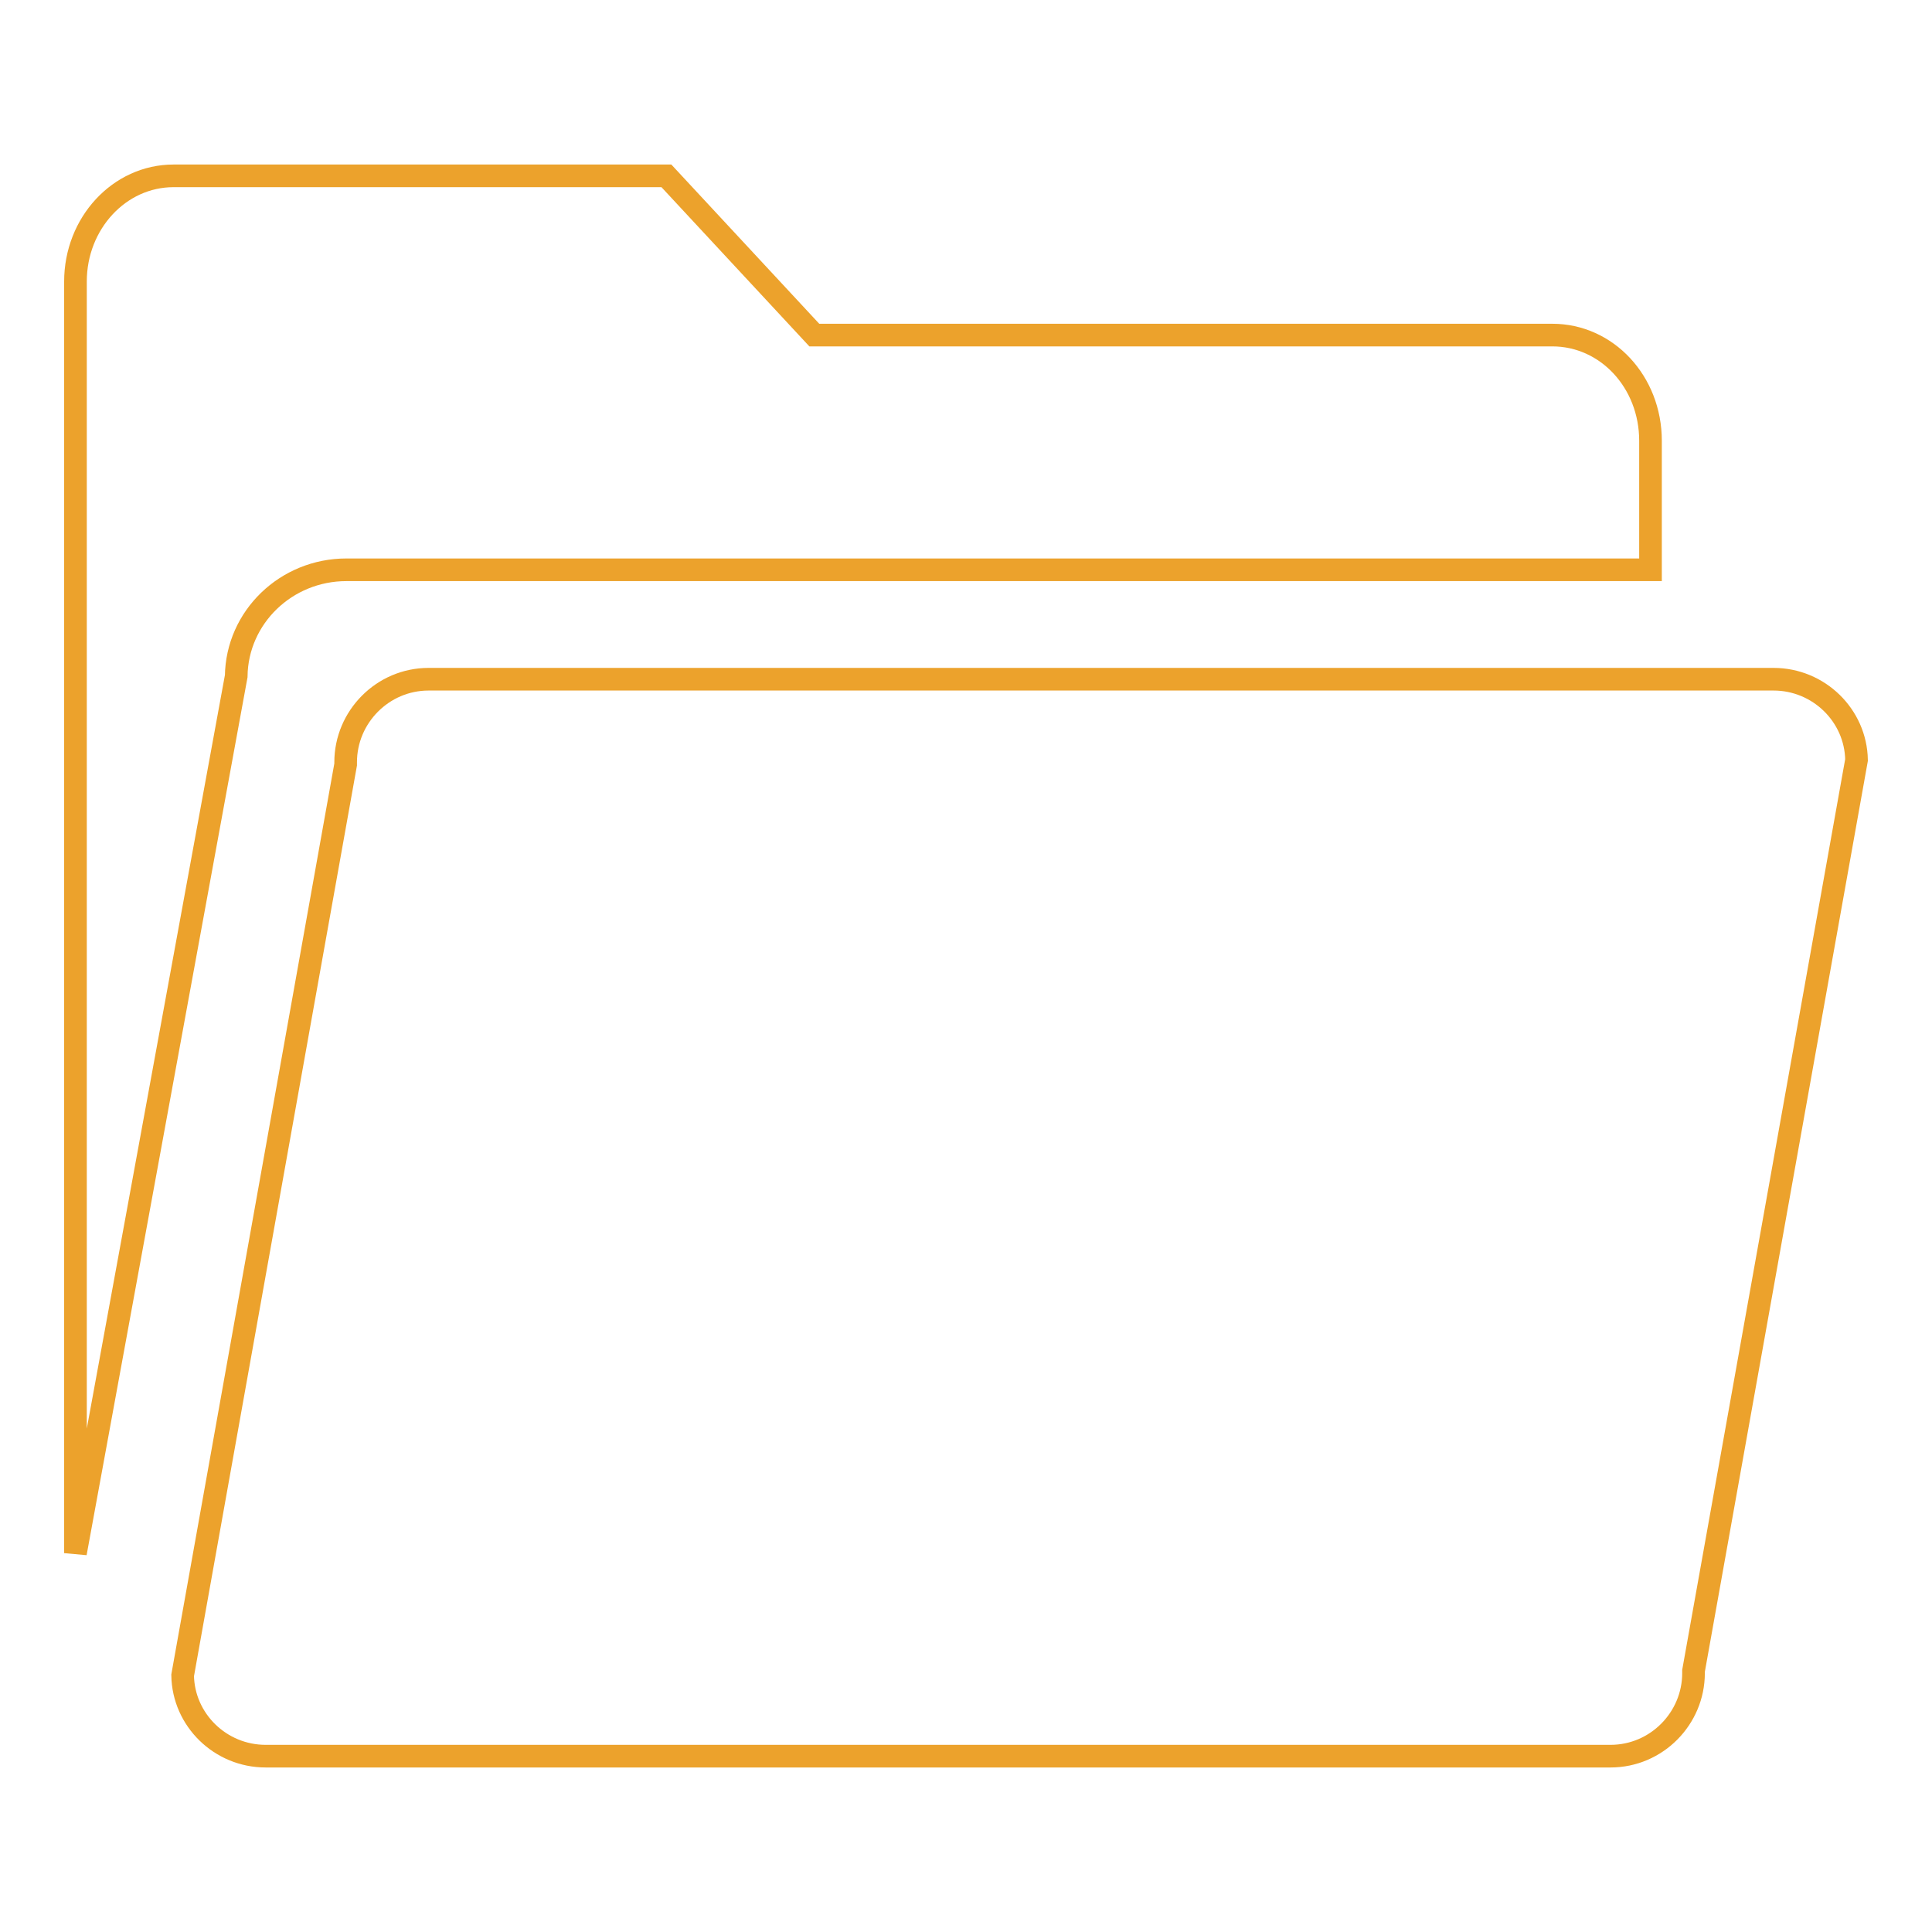 <?xml version="1.0" encoding="utf-8"?>
<!-- Svg Vector Icons : http://www.onlinewebfonts.com/icon -->
<!DOCTYPE svg PUBLIC "-//W3C//DTD SVG 1.1//EN" "http://www.w3.org/Graphics/SVG/1.1/DTD/svg11.dtd">
<svg version="1.1" xmlns="http://www.w3.org/2000/svg" xmlns:xlink="http://www.w3.org/1999/xlink" x="0px" y="0px" viewBox="0 0 256 256" enable-background="new 0 0 256 256" xml:space="preserve">
<g> <path stroke-width="3" fill-opacity="0" stroke="#eca22c"  d="M35.2,232.7c-6,0-10.9-4.8-11-10.7l21.6-120.7V101c0-6,4.9-11,11-11H235c6,0,10.9,4.8,11,10.7l-21.6,120.7 v0.3c0,6-4.9,11-11,11H35.2z"/> <path stroke-width="3" fill-opacity="0" stroke="#eca22c"  d="M45.9,75.5h172.8V58.4c0-7.8-5.8-14-13-14h-97.8L88.3,23.3H23c-7.2,0-13,6.3-13,14v168.5L31.3,89.6 C31.4,81.8,37.9,75.5,45.9,75.5"/></g>
</svg>